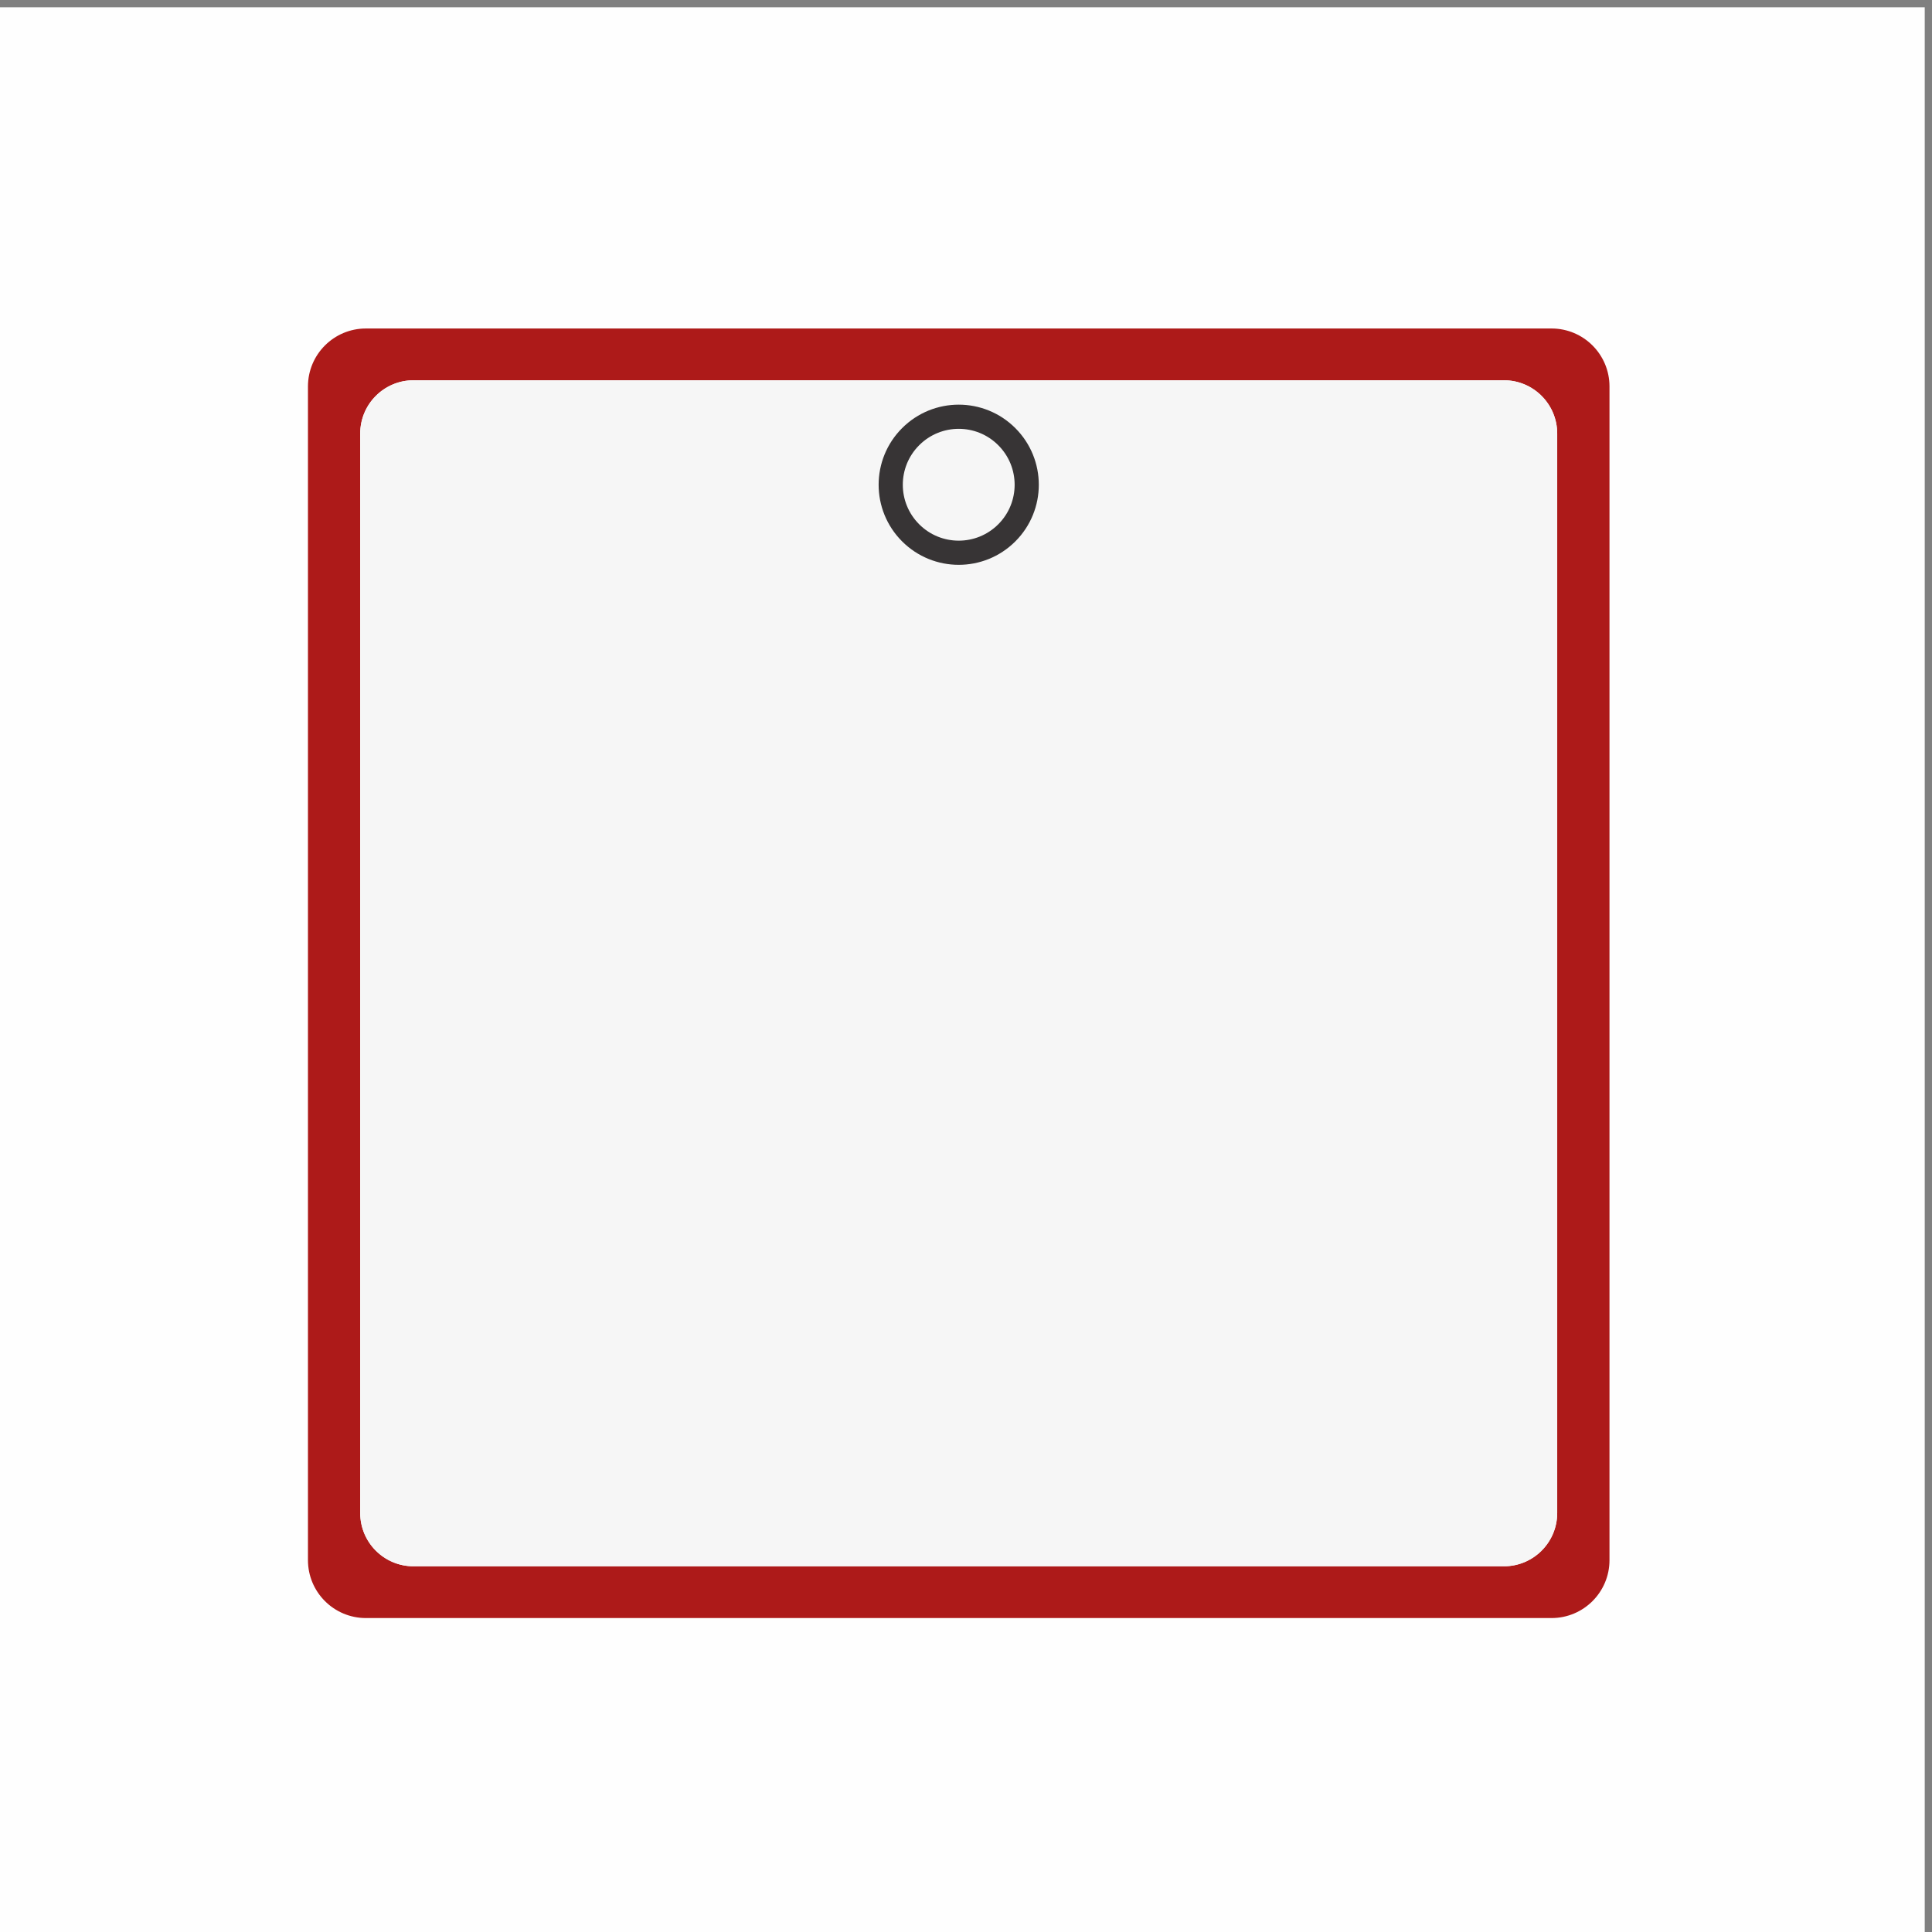 <?xml version="1.0" encoding="UTF-8"?>
<!DOCTYPE svg PUBLIC "-//W3C//DTD SVG 1.1//EN" "http://www.w3.org/Graphics/SVG/1.1/DTD/svg11.dtd">
<!-- Creator: CorelDRAW -->
<svg xmlns="http://www.w3.org/2000/svg" xml:space="preserve" width="0.787in" height="0.787in" version="1.1" style="shape-rendering:geometricPrecision; text-rendering:geometricPrecision; image-rendering:optimizeQuality; fill-rule:evenodd; clip-rule:evenodd"
viewBox="0 0 787.4 787.4"
 xmlns:xlink="http://www.w3.org/1999/xlink"
 xmlns:xodm="http://www.corel.com/coreldraw/odm/2003">
 <rect x="0" y="0" width="787.4" height="787.4" fill="#808080" stroke="none"/>
 <defs>
  <style type="text/css">
   <![CDATA[
    .str0 {stroke:#373435;stroke-width:9.85;stroke-miterlimit:4}
    .fil3 {fill:none;fill-rule:nonzero}
    .fil0 {fill:#FEFEFE}
    .fil1 {fill:#AD1A19}
    .fil2 {fill:#F6F6F6}
   ]]>
  </style>
 </defs>
 <g id="Layer_x0020_1">
  <rect class="fil0" x="-2.96" y="2.96" width="787.4" height="787.4"/>
  <path class="fil1" d="M146.81 616.63l0 -439.93c0,-11.99 9.72,-21.72 21.72,-21.72l444.4 0c12,0 21.72,9.73 21.72,21.72l0 439.93c0,12 -9.72,21.72 -21.72,21.72l-444.4 0c-12,0 -21.72,-9.72 -21.72,-21.72zm2.32 42.82l483.21 0c13.05,0 23.62,-10.57 23.62,-23.61l0 -478.34c0,-13.04 -10.57,-23.62 -23.62,-23.62l-483.21 0c-13.04,0 -23.62,10.57 -23.62,23.62l0 478.34c0,13.05 10.58,23.61 23.62,23.61z"/>
  <path class="fil2" d="M146.81 176.7l0 439.93c0,12 9.72,21.72 21.72,21.72l444.4 0c12,0 21.72,-9.72 21.72,-21.72l0 -439.93c0,-11.99 -9.72,-21.72 -21.72,-21.72l-444.4 0c-12,0 -21.72,9.73 -21.72,21.72z"/>
  <path class="fil3 str0" d="M410.33 177.97c10.82,10.82 10.83,28.37 0,39.19 -10.82,10.82 -28.37,10.82 -39.19,0 -10.83,-10.83 -10.82,-28.37 0,-39.19 10.83,-10.83 28.37,-10.83 39.19,0z"/>
 </g>
</svg>
